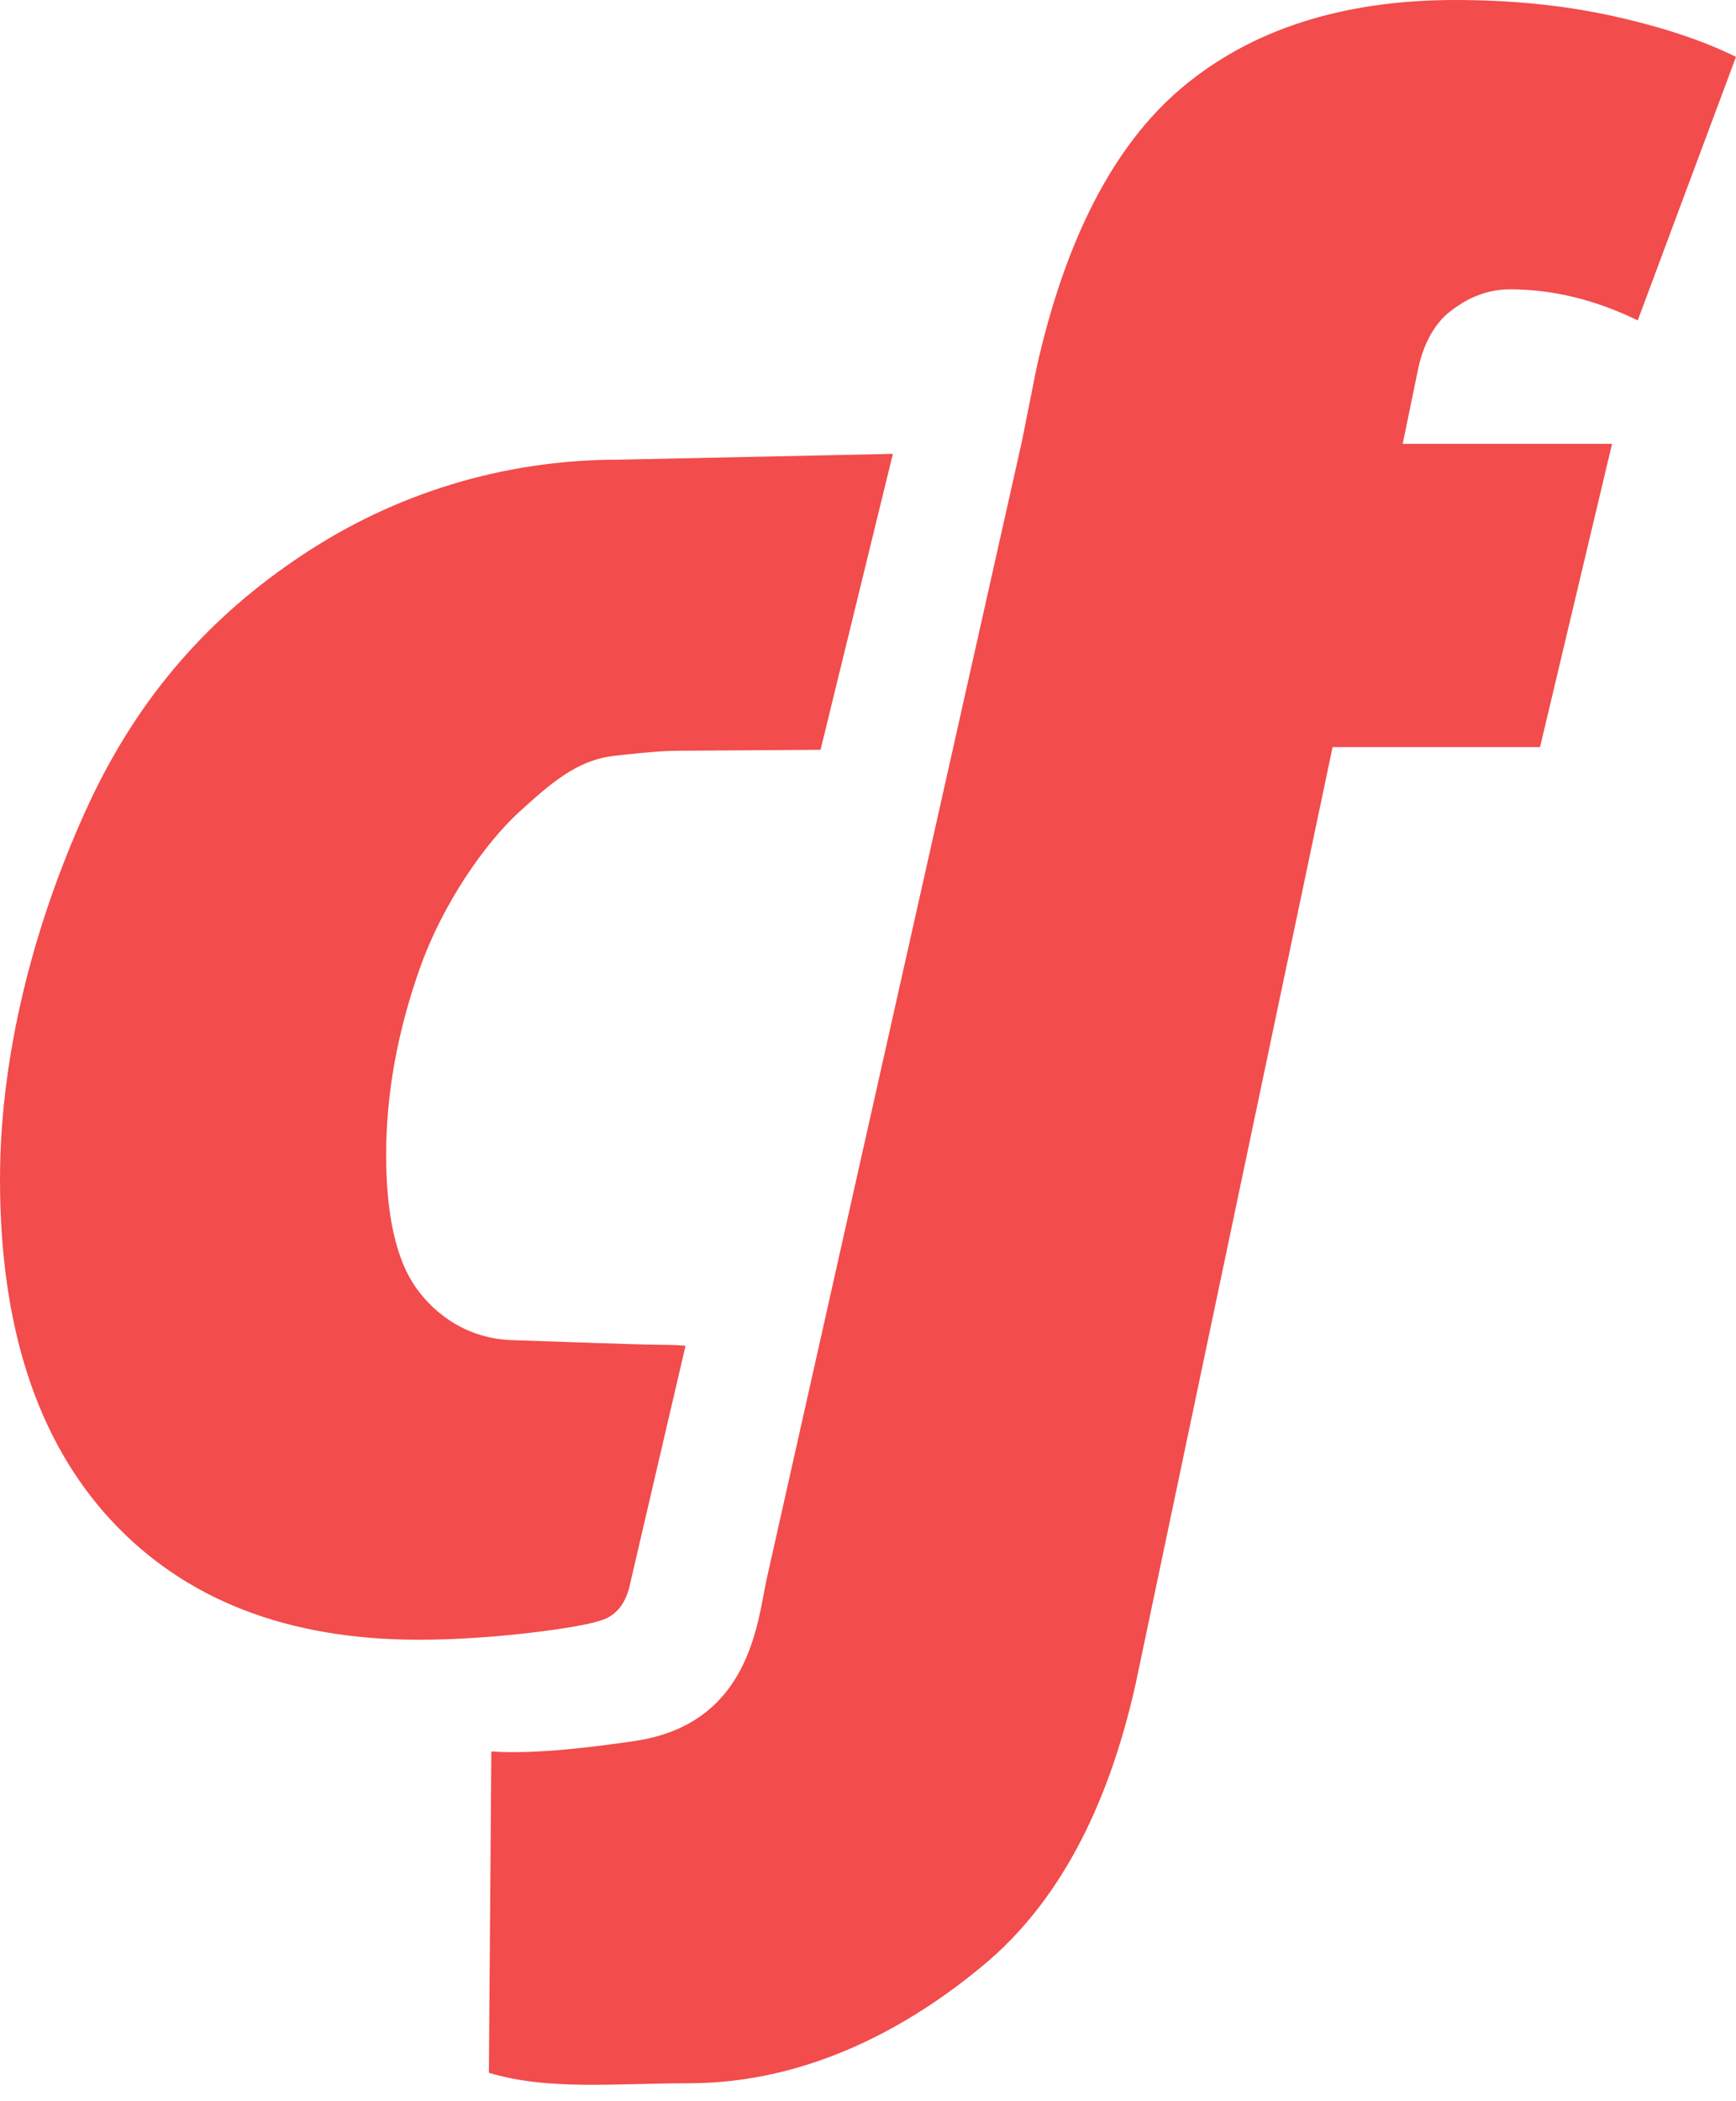 <svg width="81" height="98" viewBox="0 0 81 98" fill="none" xmlns="http://www.w3.org/2000/svg">
<g id="Small Logo">
<path id="Vector" d="M29.392 73.917L31.986 62.779C31.464 62.737 31.3 62.737 30.668 62.729C29.689 62.722 26.059 62.592 23.876 62.515C21.865 62.447 20.337 61.38 19.404 60.062C18.482 58.752 18.017 56.681 18.017 53.861C18.017 51.041 18.543 48.106 19.598 45.149C20.642 42.195 22.608 39.349 24.242 37.862C25.678 36.552 26.904 35.486 28.558 35.272C28.919 35.226 30.71 35.023 31.525 35.023L38.286 34.977L41.661 21.172L28.874 21.443C23.438 21.443 18.398 23.044 14.124 25.88C9.843 28.711 6.525 32.402 4.16 37.461C1.802 42.535 0 48.802 0 55.022C0 61.873 1.722 67.165 5.161 70.895C8.609 74.624 13.401 76.493 19.549 76.493C23.194 76.493 27.137 75.893 27.868 75.64C28.017 75.591 29.072 75.446 29.392 73.917Z" fill="#F24C4C"/>
<path id="Vector_2" d="M67.695 14.505C68.445 13.919 69.363 13.497 70.448 13.497C72.451 13.497 74.439 13.984 76.415 14.946L81 2.652C79.366 1.847 77.39 1.211 75.075 0.709C72.76 0.215 70.364 0 67.897 0C62.585 0 58.335 1.406 55.14 4.097C51.942 6.787 49.68 11.236 48.355 17.207L47.684 20.576L35.773 73.656C35.335 75.672 35.004 80.436 29.585 81.221C27.94 81.459 25.035 81.854 22.925 81.704L22.811 96.692C25.545 97.531 28.732 97.183 32.125 97.183C37.749 97.183 42.471 94.519 45.883 91.676C49.295 88.836 51.667 84.49 52.993 78.527L62.177 34.851H71.857L75.216 20.706H65.448L66.187 17.123C66.431 16.034 66.941 15.065 67.699 14.501L67.695 14.505Z" fill="#F24C4C"/>
</g>
</svg>
